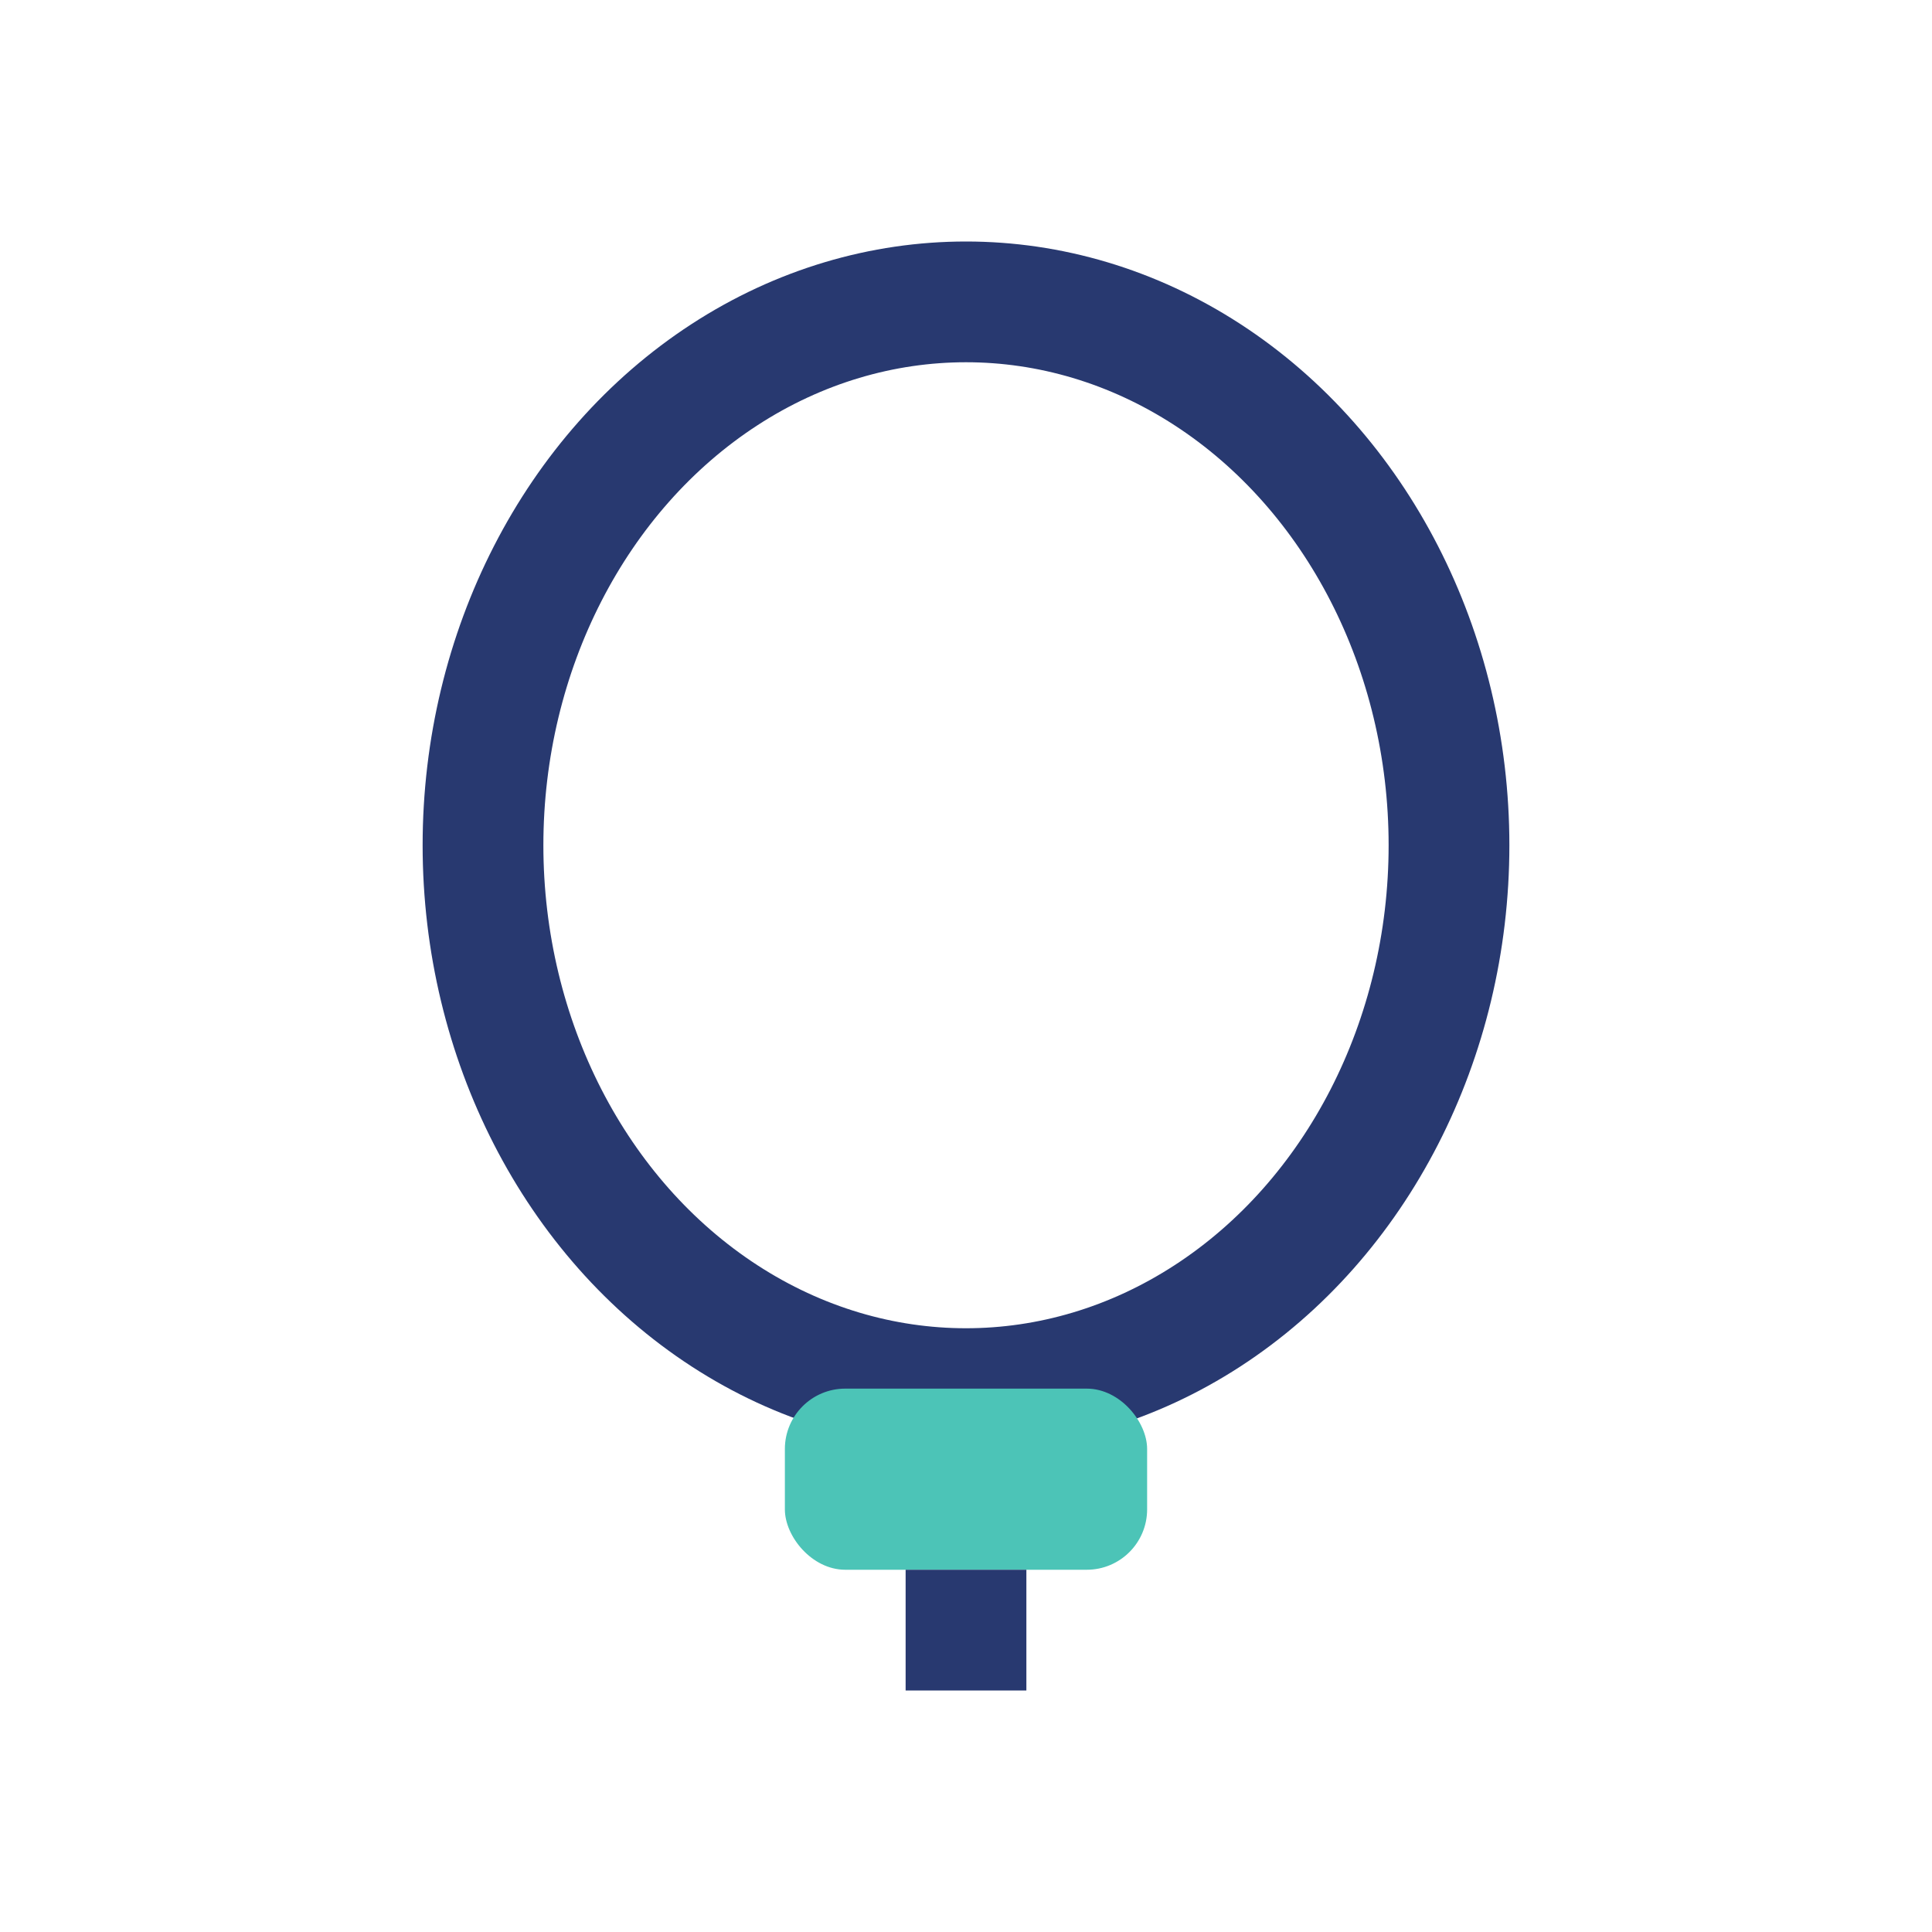 <?xml version="1.0" encoding="UTF-8"?>
<svg xmlns="http://www.w3.org/2000/svg" width="32" height="32" viewBox="0 0 32 32"><ellipse cx="16" cy="14" rx="8" ry="9" fill="none" stroke="#283970" stroke-width="2"/><rect x="13" y="23" width="6" height="3" rx="1" fill="#4CC4B7"/><path d="M16 26v2" stroke="#283970" stroke-width="2"/></svg>